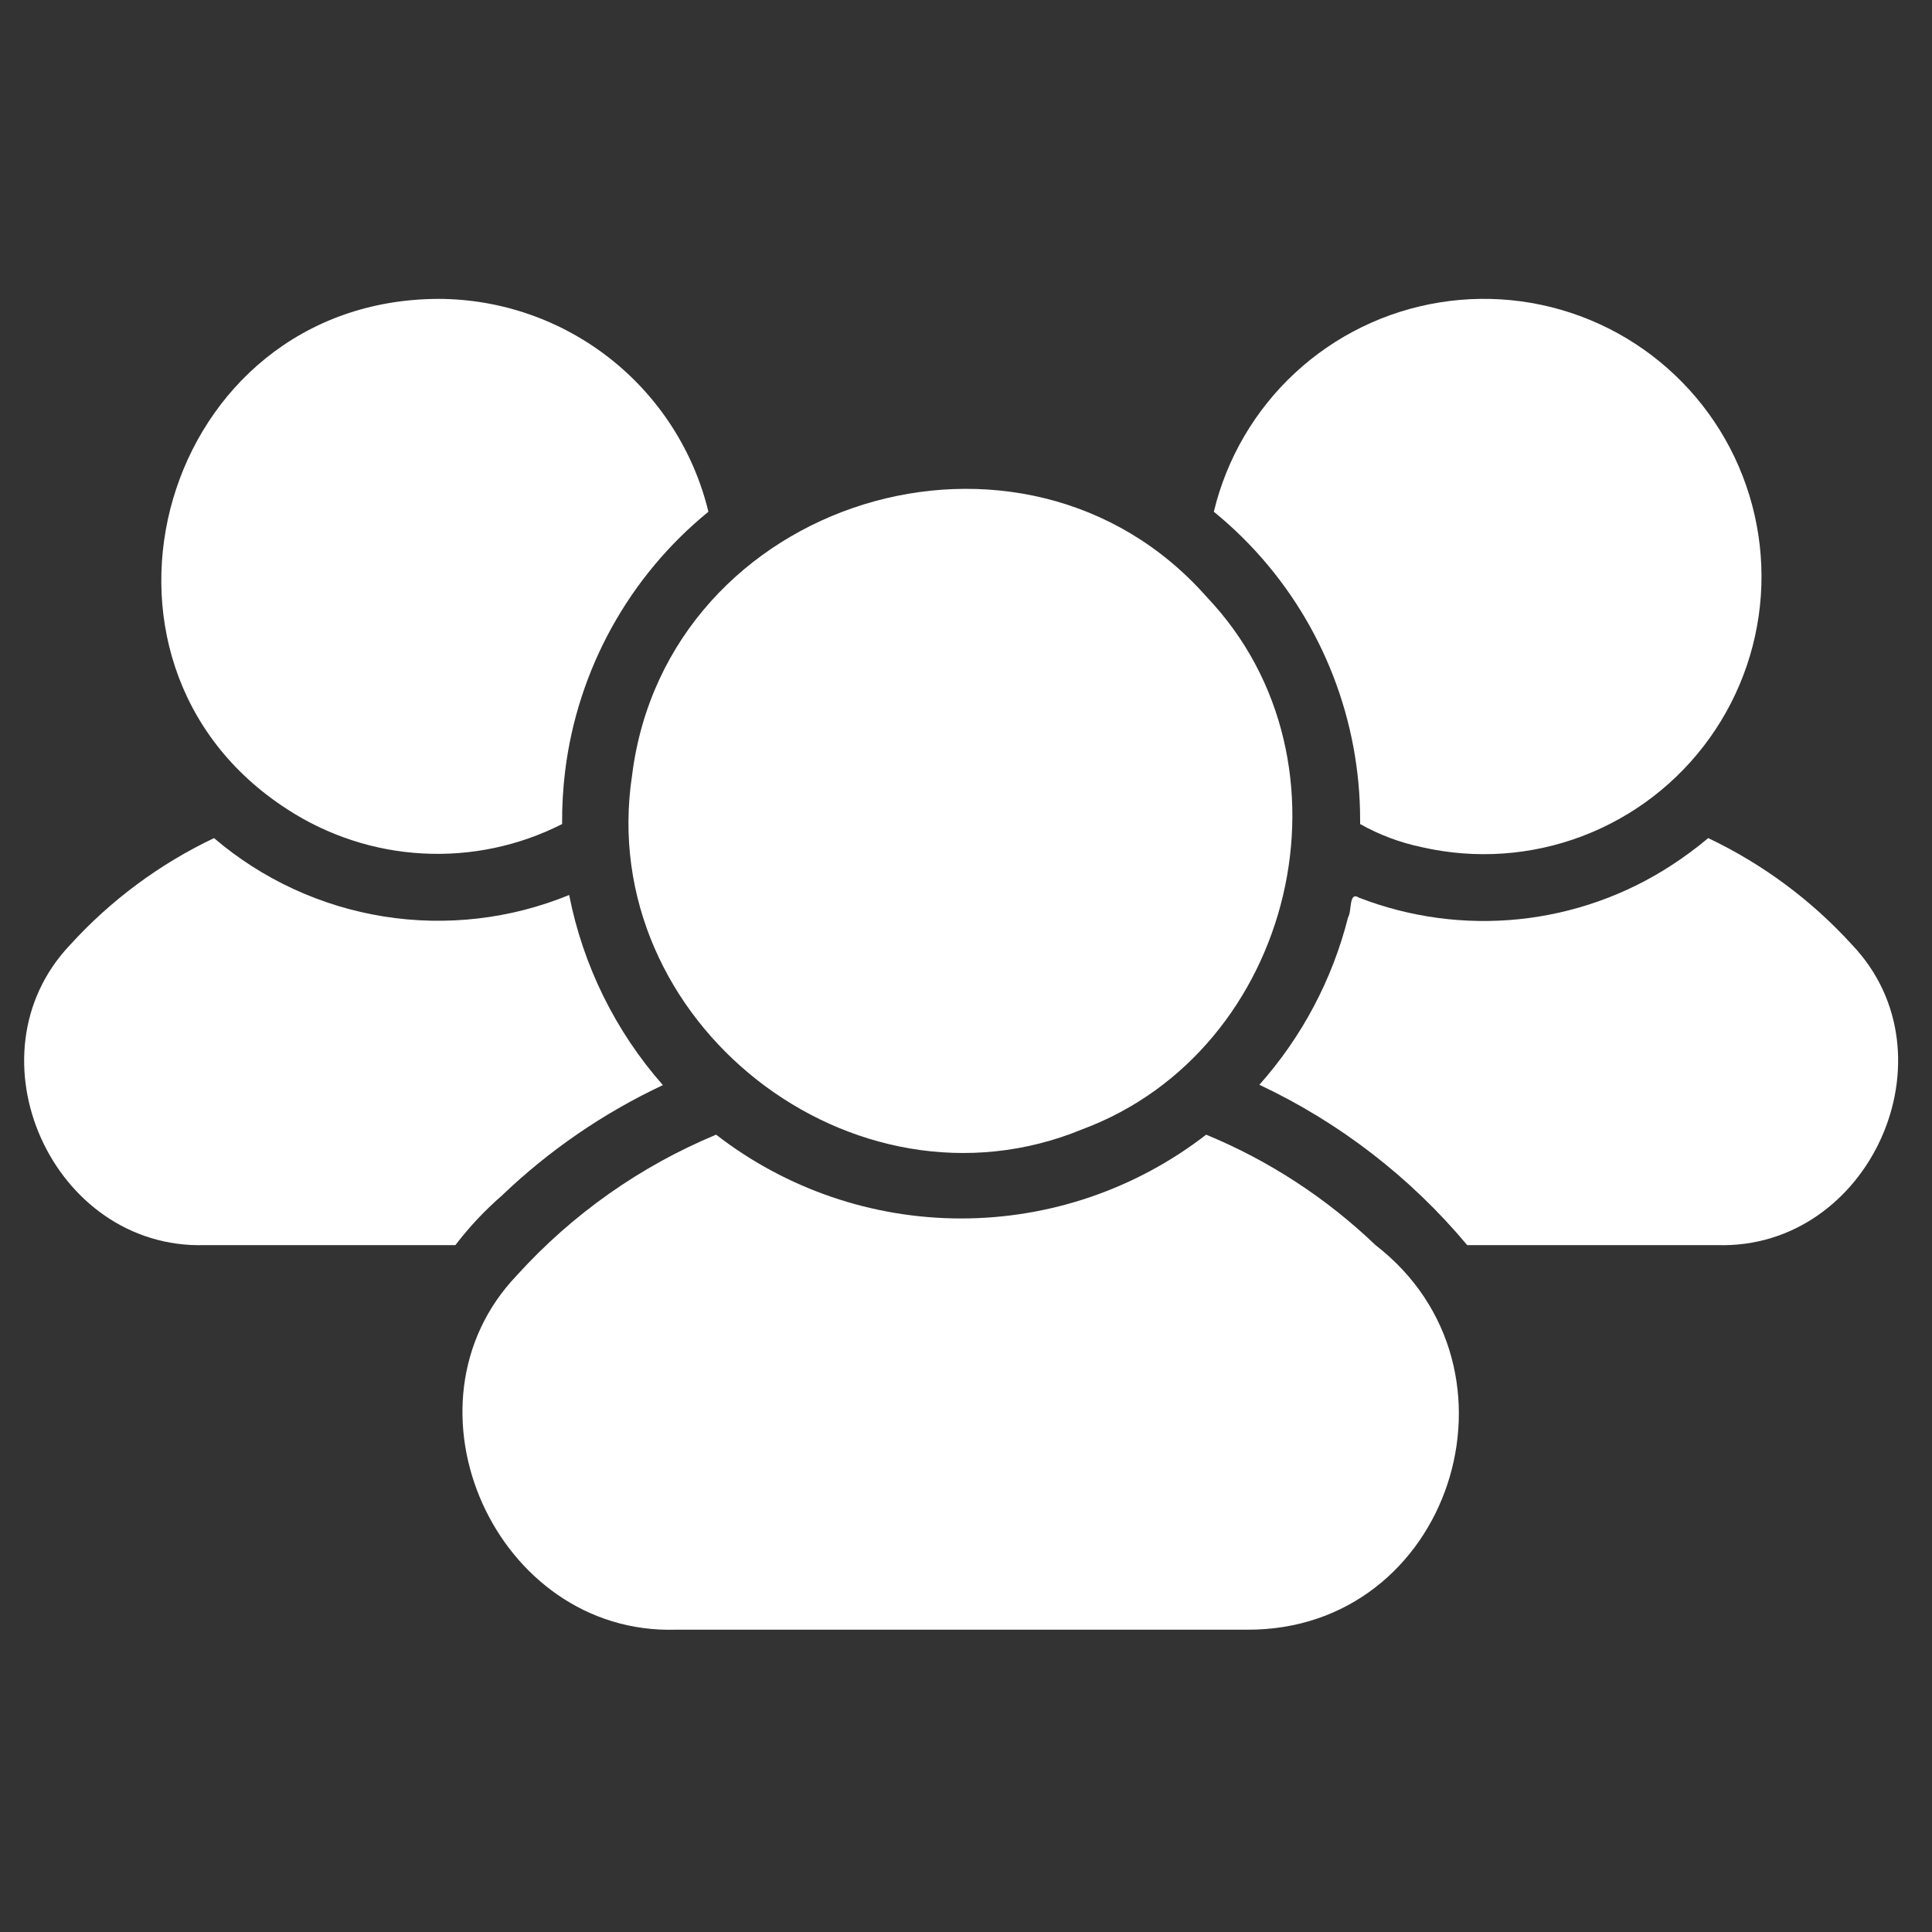 <svg width="40" height="40" viewBox="0 0 40 40" fill="none" xmlns="http://www.w3.org/2000/svg">
<rect x="0" y="0" width="40" height="40" fill="#333333" stroke="none"/>
<g clip-path="url(#clip0_920_10401)">
<path d="M26.011 11.427C27.395 12.944 28.161 14.924 28.16 16.978V17.061C28.558 17.285 28.988 17.446 29.435 17.539C30.541 17.793 31.697 17.714 32.758 17.312C33.819 16.91 34.737 16.203 35.397 15.28C36.057 14.357 36.429 13.26 36.467 12.126C36.504 10.992 36.205 9.872 35.608 8.908C35.01 7.943 34.14 7.177 33.108 6.706C32.076 6.235 30.927 6.08 29.807 6.261C28.687 6.441 27.645 6.949 26.813 7.72C25.981 8.491 25.396 9.492 25.131 10.595C25.445 10.851 25.739 11.129 26.011 11.427Z" fill="white"/>
<path d="M38.347 19.563C37.507 18.639 36.495 17.888 35.367 17.352C35.122 17.557 34.865 17.747 34.598 17.92C33.651 18.535 32.571 18.915 31.448 19.031C30.326 19.146 29.191 18.994 28.139 18.586C27.92 18.446 27.994 18.855 27.91 18.994C27.585 20.28 26.955 21.469 26.074 22.459C27.733 23.24 29.201 24.372 30.377 25.779H35.561C38.706 25.868 40.522 21.851 38.347 19.563Z" fill="white"/>
<path d="M5.949 16.756C6.787 17.301 7.754 17.617 8.753 17.67C9.751 17.724 10.747 17.514 11.638 17.061C11.635 16.692 11.656 16.324 11.701 15.959C11.962 13.856 13.024 11.934 14.667 10.595C14.363 9.34 13.646 8.224 12.633 7.425C11.618 6.625 10.365 6.19 9.074 6.188C3.347 6.21 1.198 13.694 5.949 16.756Z" fill="white"/>
<path d="M10.391 24.753C11.37 23.815 12.496 23.043 13.724 22.466C12.741 21.349 12.071 19.991 11.784 18.53C10.568 19.028 9.239 19.181 7.942 18.974C6.645 18.766 5.43 18.205 4.431 17.352C3.303 17.888 2.291 18.639 1.451 19.563C-0.721 21.851 1.089 25.869 4.237 25.779L9.428 25.779C9.713 25.405 10.036 25.062 10.391 24.753Z" fill="white"/>
<path d="M13.087 16.049C12.31 21.149 17.662 25.337 22.408 23.381C26.804 21.744 28.235 15.776 24.986 12.362C21.188 8.051 13.805 10.329 13.087 16.049Z" fill="white"/>
<path d="M28.479 25.779C27.462 24.805 26.273 24.029 24.972 23.492C23.52 24.617 21.736 25.227 19.899 25.227C18.062 25.227 16.278 24.617 14.826 23.492C13.254 24.146 11.846 25.14 10.703 26.402C8.127 29.098 10.274 33.849 13.988 33.741L25.811 33.741C30.024 33.768 31.791 28.339 28.479 25.779Z" fill="white"/>
</g>
<defs>
<clipPath id="clip0_920_10401">
<rect width="39" height="39" fill="white" transform="translate(0.5 0.5)"/>
</clipPath>
</defs>
</svg>
